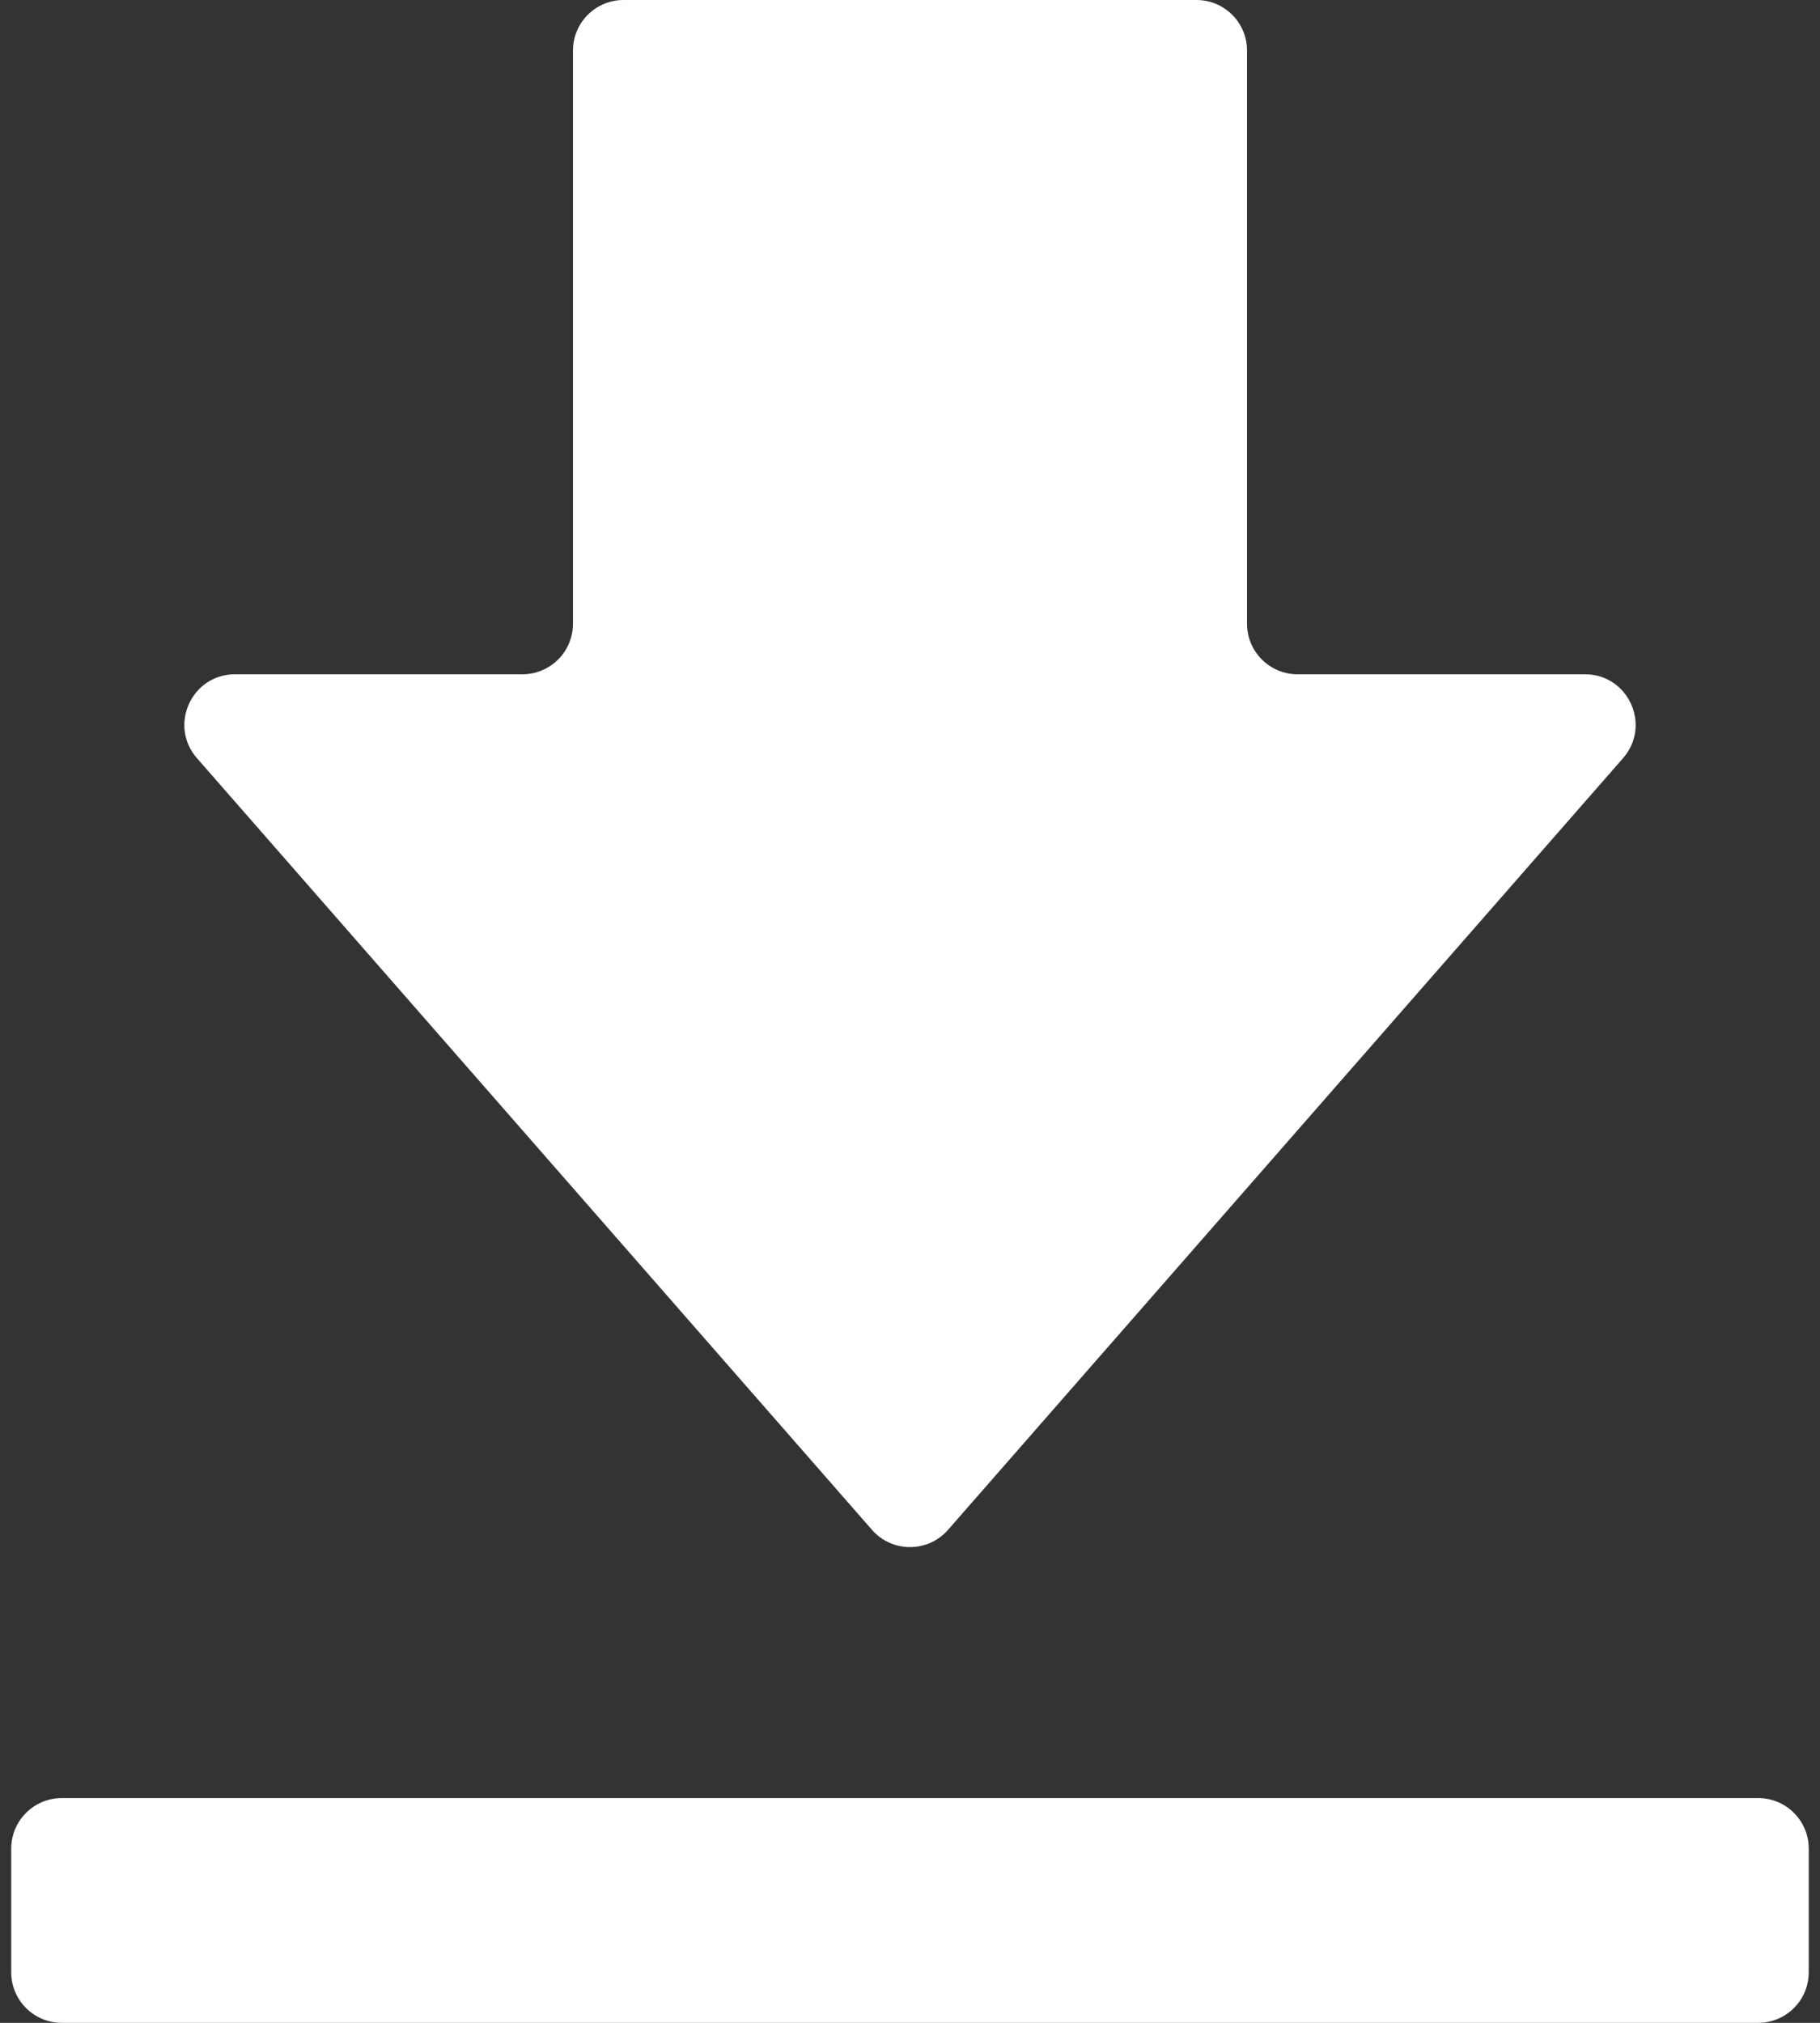 <svg width="72" height="80" viewBox="0 0 72 80" fill="none" xmlns="http://www.w3.org/2000/svg">
<rect x="0" y="0" width="72" height="80" fill="#333333" stroke="none"/>
<path d="M64.209 29.984C65.34 28.691 64.422 26.667 62.703 26.667H51.333C50.229 26.667 49.333 25.771 49.333 24.667V2C49.333 0.895 48.438 0 47.333 0H24.667C23.562 0 22.667 0.895 22.667 2V24.667C22.667 25.771 21.771 26.667 20.667 26.667H9.296C7.578 26.667 6.66 28.691 7.791 29.984L34.495 60.502C35.292 61.413 36.708 61.413 37.505 60.502L64.209 29.984ZM0.444 73.111C0.444 72.007 1.34 71.111 2.444 71.111H69.555C70.66 71.111 71.555 72.007 71.555 73.111V78C71.555 79.105 70.66 80 69.555 80H2.444C1.34 80 0.444 79.105 0.444 78V73.111Z" fill="white"/>
</svg>
